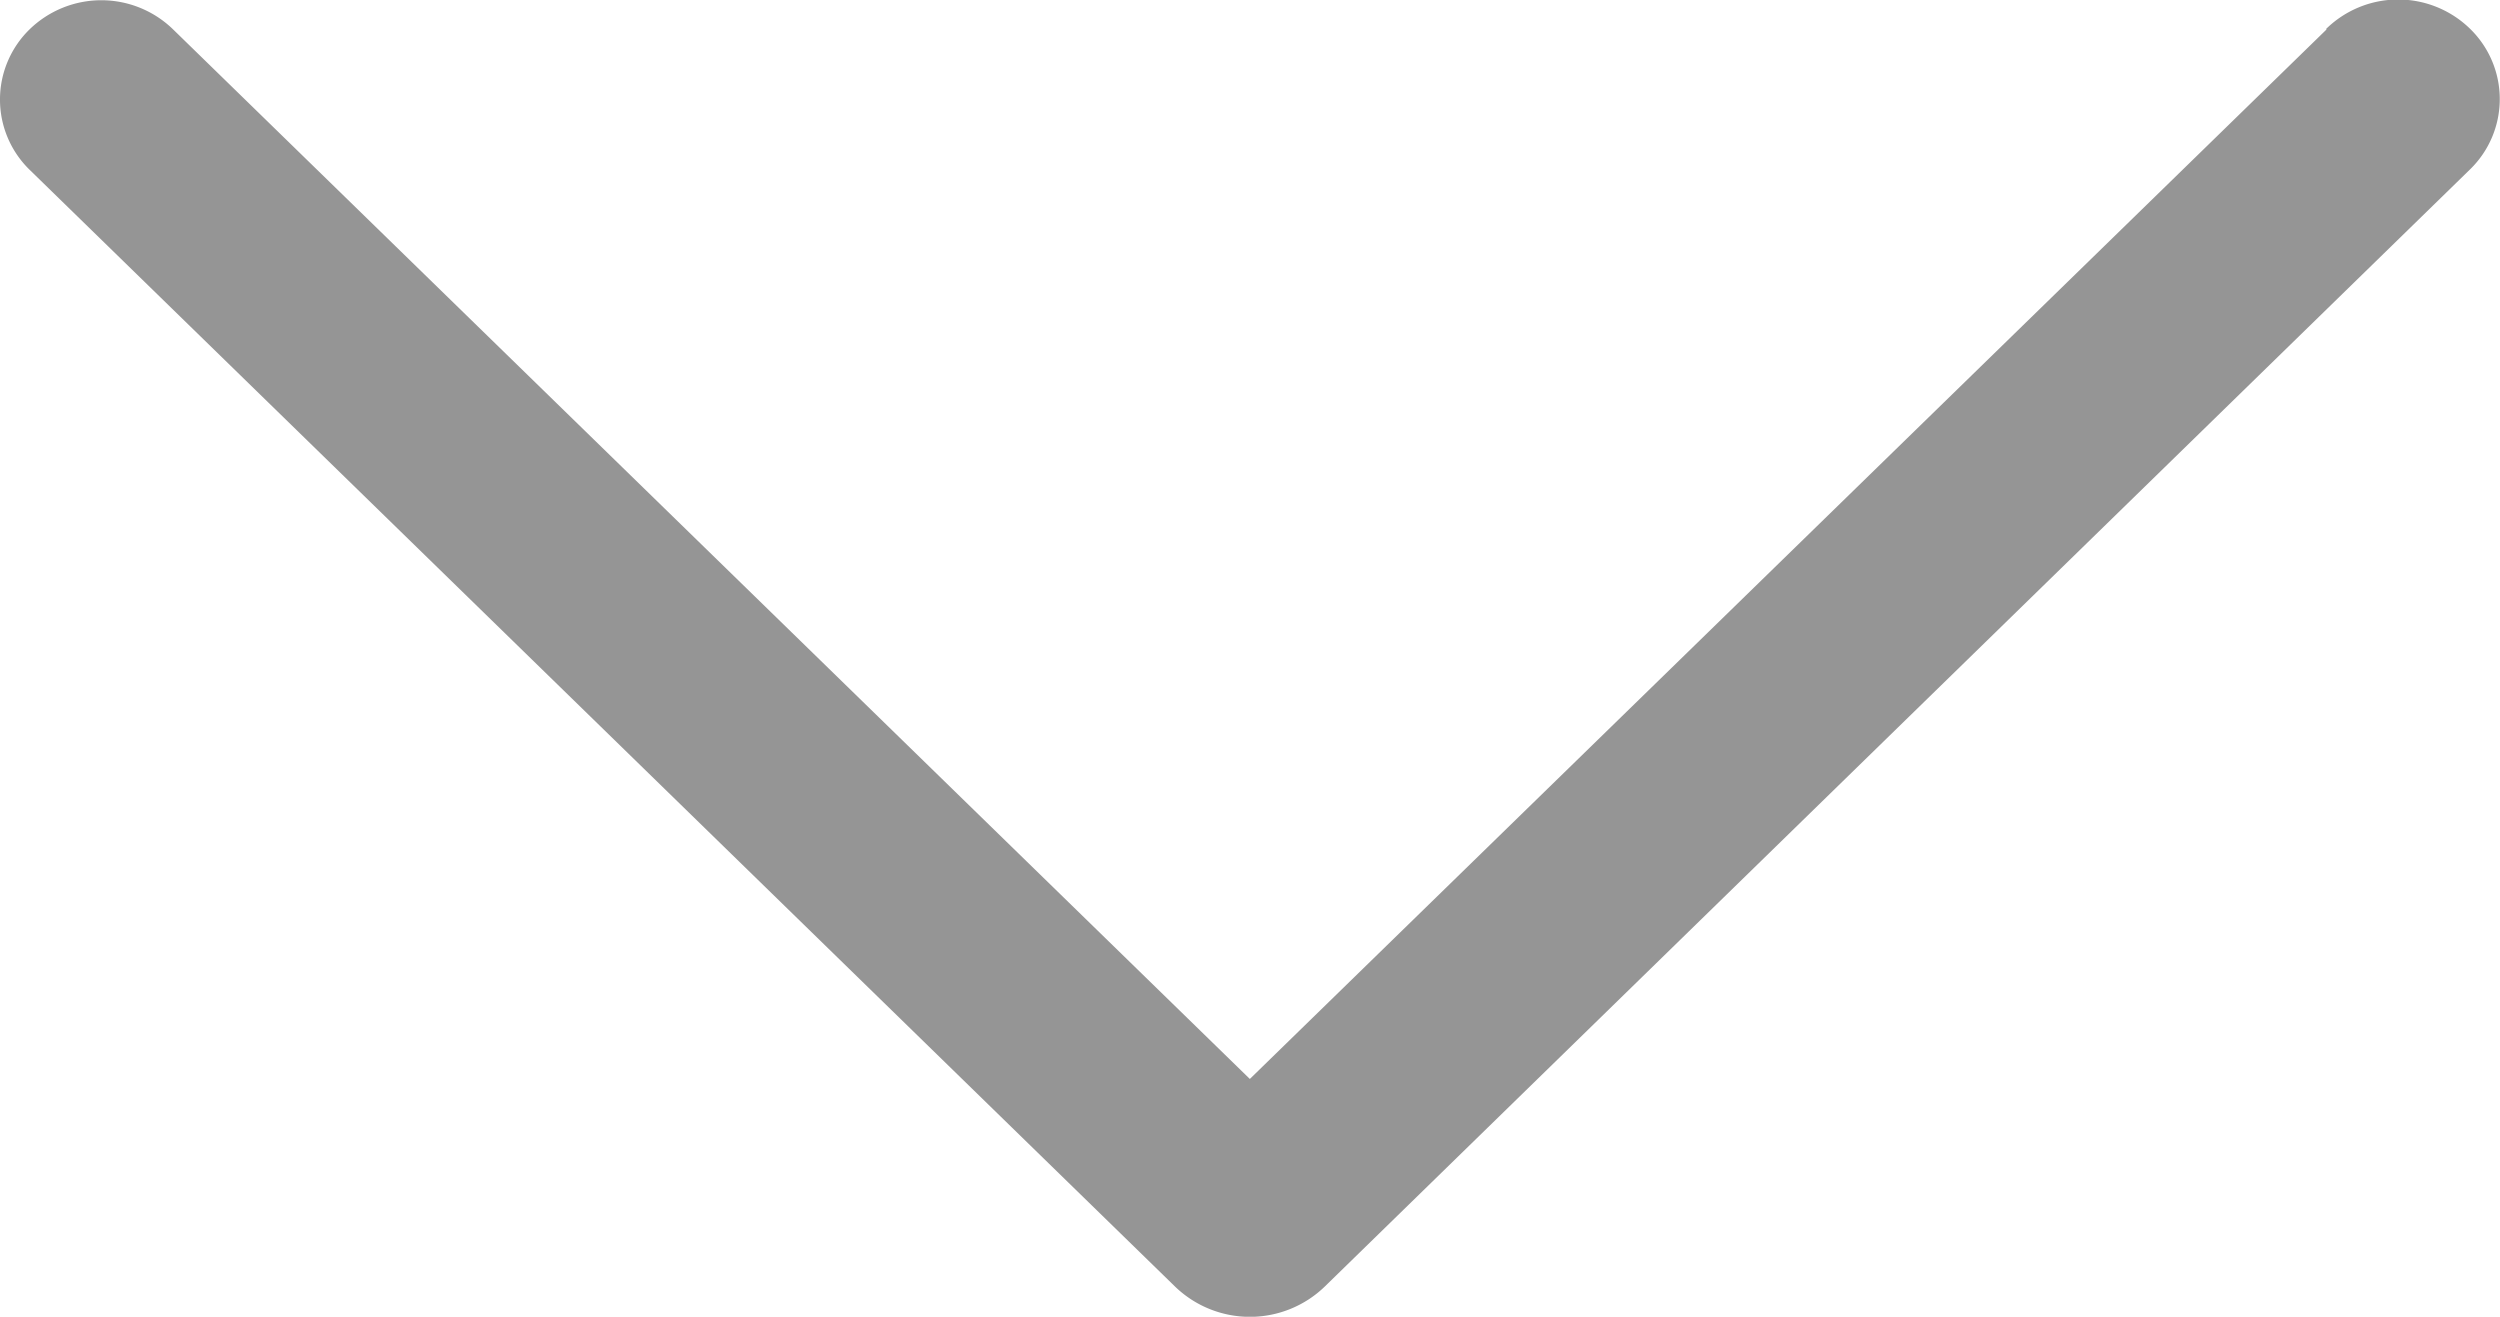 <svg xmlns="http://www.w3.org/2000/svg" width="24.095" height="12.691" viewBox="0 0 24.095 12.691">
  <g id="arrow-down" transform="translate(-6.593 -16.568)">
    <path id="Path_47395" data-name="Path 47395" d="M29.015,15.853,18.639,25.967,8.263,15.853a.992.992,0,0,0-1.387,0,.945.945,0,0,0,0,1.349L17.915,27.965a1.038,1.038,0,0,0,1.449,0L30.4,17.2a.945.945,0,0,0,0-1.354.992.992,0,0,0-1.387,0Z" transform="translate(0 1)" fill="#959595"/>
  </g>
</svg>
